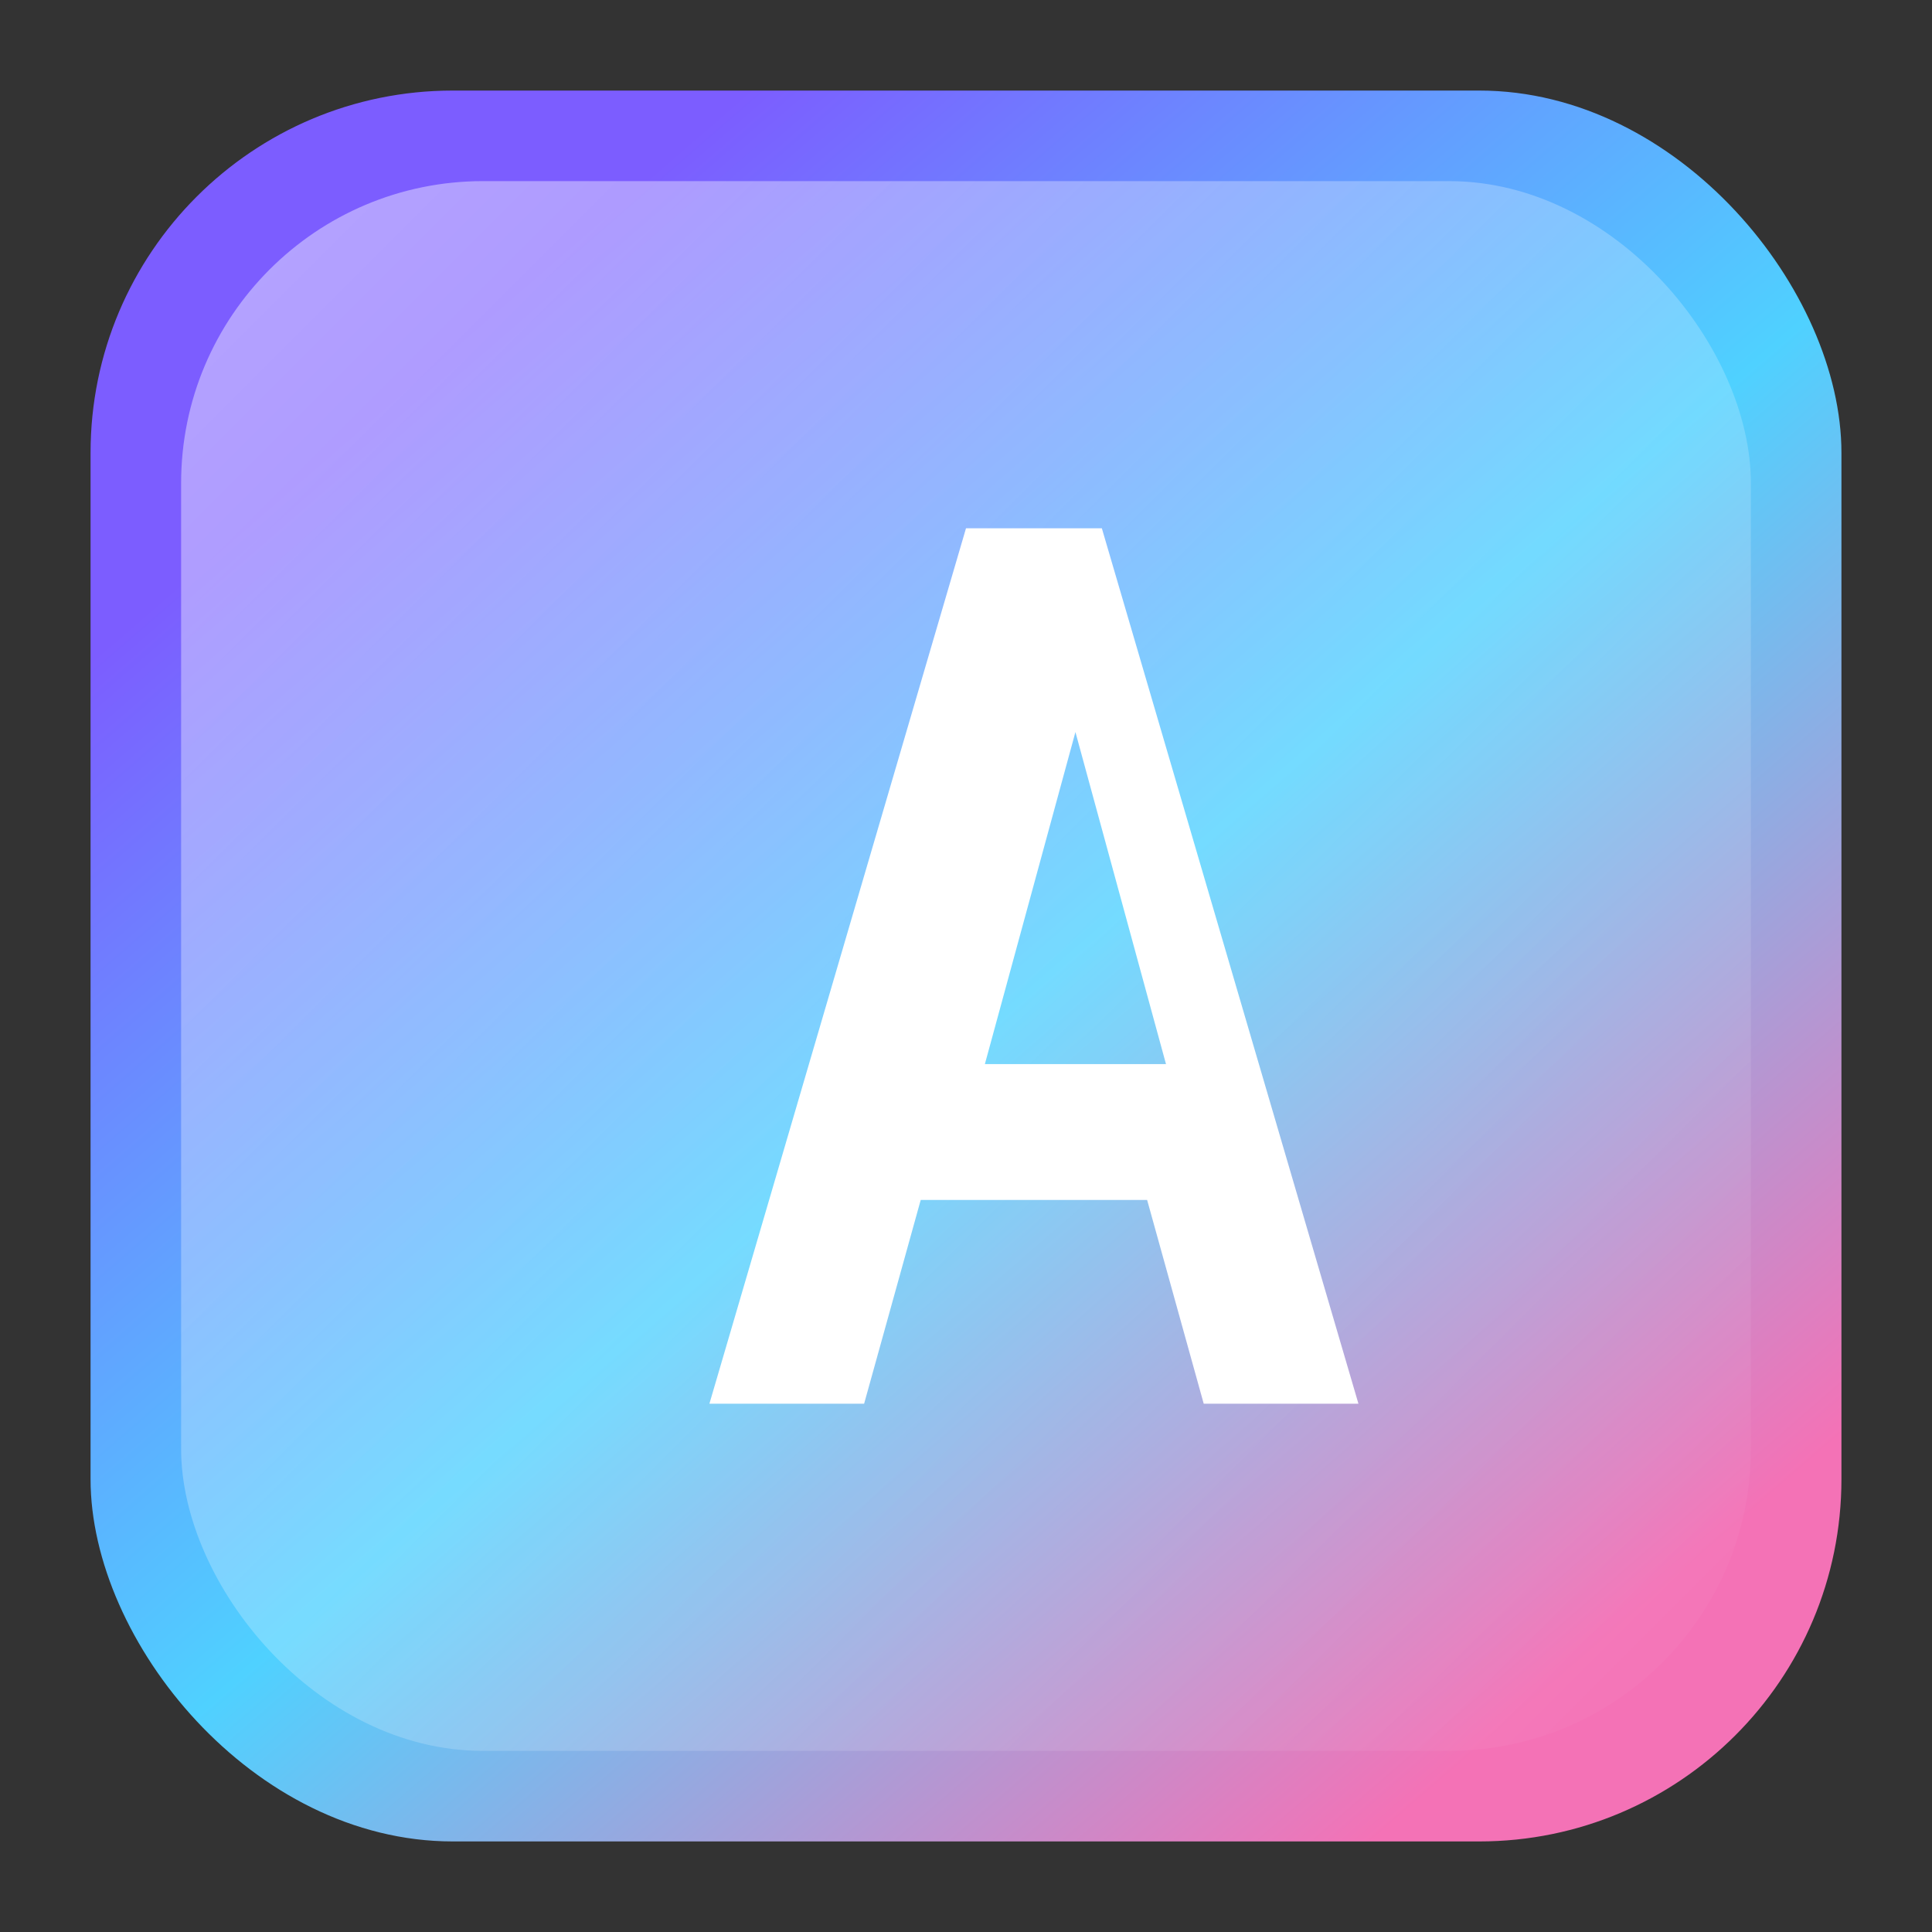 <svg width="256" height="256" viewBox="0 0 256 256" xmlns="http://www.w3.org/2000/svg" role="img" aria-labelledby="title desc">
  <rect x="0" y="0" width="256" height="256" fill="#333333" stroke="none"/>
  <title id="title">Almyia</title>
  <desc id="desc">Almyia - Your messages decoded (WhatsApp only)</desc>
  <defs>
    <linearGradient id="bg" x1="20%" y1="15%" x2="85%" y2="90%">
      <stop offset="0%" stop-color="#7c5dff"/>
      <stop offset="50%" stop-color="#4fd1ff"/>
      <stop offset="100%" stop-color="#f472b6"/>
    </linearGradient>
    <linearGradient id="glow" x1="0%" y1="0%" x2="100%" y2="100%">
      <stop offset="0%" stop-color="#ffffff" stop-opacity="0.45"/>
      <stop offset="100%" stop-color="#ffffff" stop-opacity="0"/>
    </linearGradient>
  </defs>
  <rect x="12" y="12" width="232" height="232" rx="48" fill="url(#bg)"/>
  <rect x="24" y="24" width="208" height="208" rx="40" fill="url(#glow)"/>
  <path d="M94 186l34-116h18l34 116h-20.5l-7.5-27h-30l-7.5 27H94zm60.5-45l-12-44-12 44h24z" fill="#ffffff"/>
</svg>
